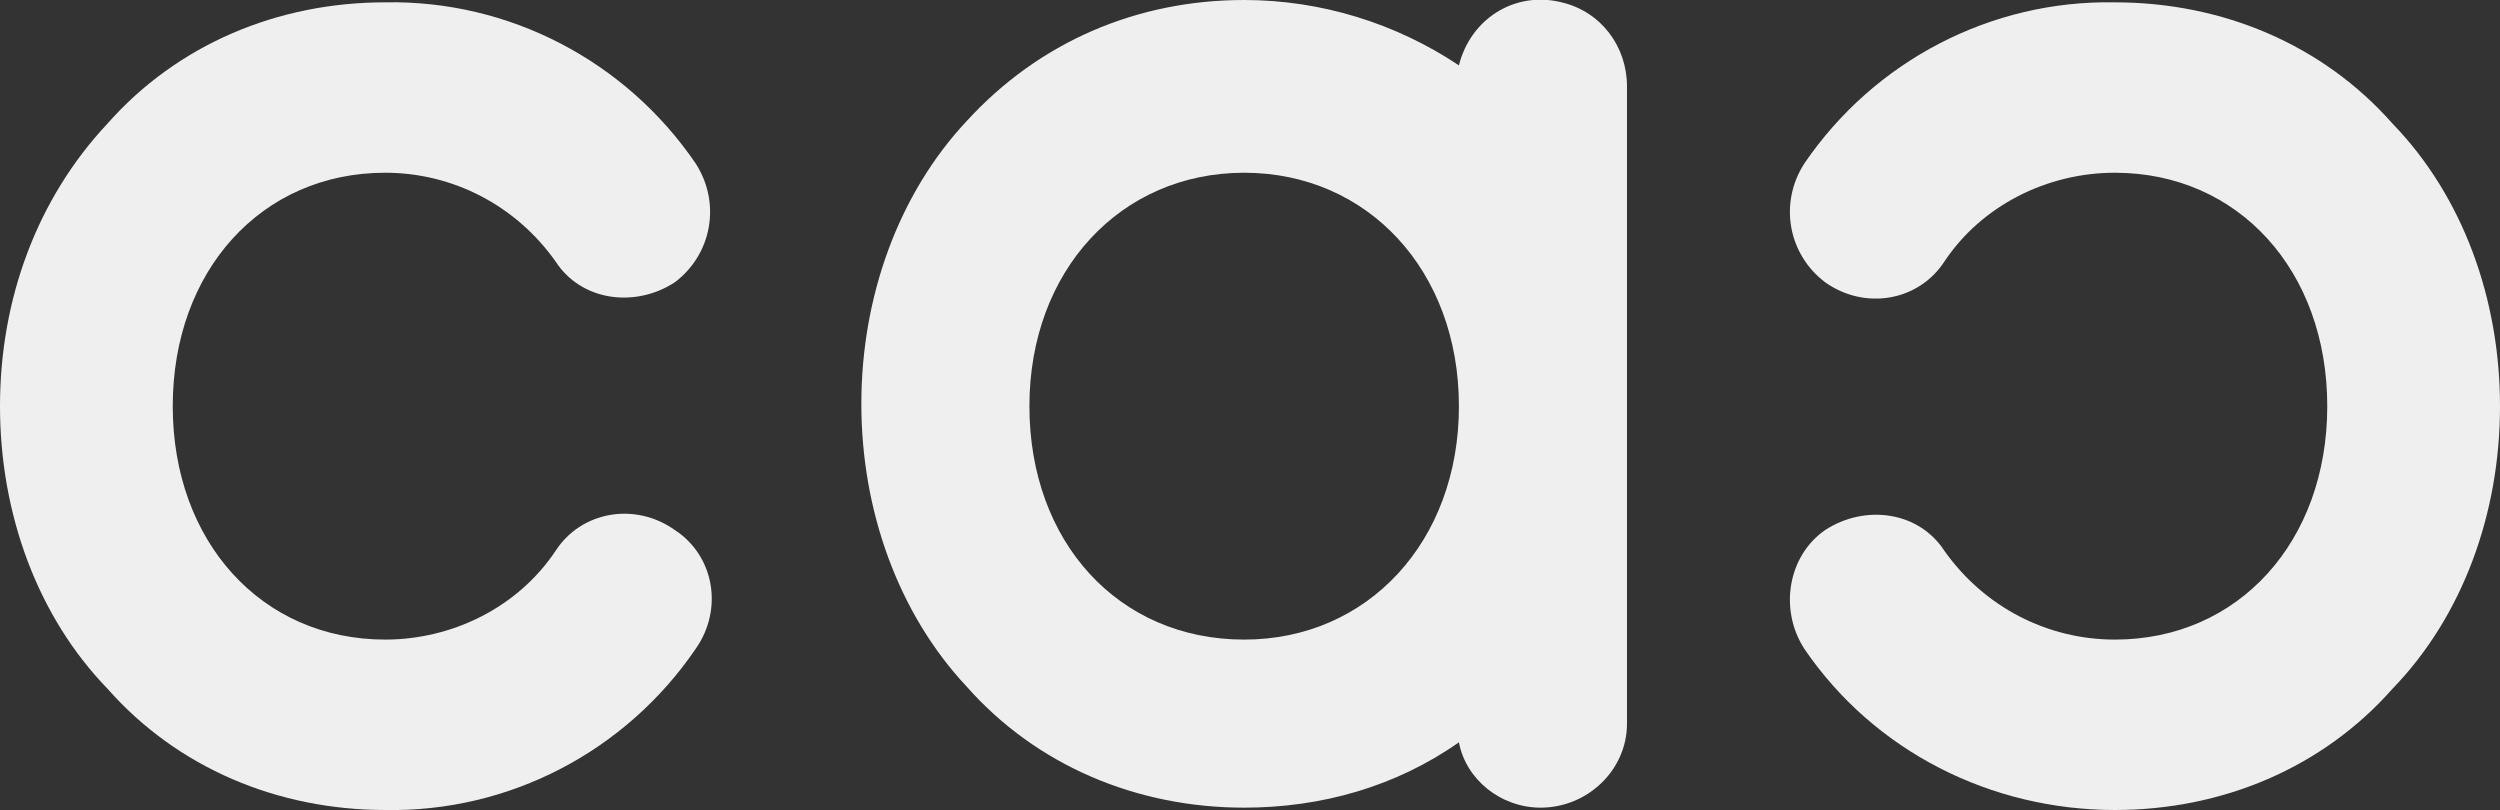 <?xml version="1.0" encoding="UTF-8"?> <!-- Generator: Adobe Illustrator 24.3.0, SVG Export Plug-In . SVG Version: 6.00 Build 0) --> <svg xmlns="http://www.w3.org/2000/svg" xmlns:xlink="http://www.w3.org/1999/xlink" version="1.1" id="Calque_1" x="0px" y="0px" viewBox="0 0 107.1 34.7" style="enable-background:new 0 0 107.1 34.7;" xml:space="preserve"><rect x="0" y="0" width="107.1" height="34.7" fill="#333333" stroke="none"/> <style type="text/css"> .st0{fill:#EFEFEF;} </style> <g id="color"> <path class="st0" d="M29.8,27.8c-3,4.4-8,7-13.3,6.9c-4.6,0-8.9-1.8-11.9-5.2C1.6,26.4,0,22,0,17.4S1.6,8.5,4.6,5.3 c3-3.4,7.3-5.2,11.9-5.2C21.8,0,26.8,2.6,29.8,7c1.1,1.7,0.7,3.9-0.9,5.1c-1.7,1.1-4,0.8-5.1-0.9c-1.7-2.4-4.4-3.8-7.3-3.8 c-5.3,0-9.1,4.2-9.1,10s3.8,10,9.1,10c2.9,0,5.7-1.4,7.3-3.8c1.1-1.7,3.4-2.1,5.1-0.9C30.6,23.8,31,26.1,29.8,27.8z"></path> <path class="st0" d="M69.7,3.7V31c0,2-1.7,3.6-3.7,3.6c-1.7,0-3.2-1.2-3.5-2.8c-2.7,1.9-5.9,2.8-9.2,2.8c-4.6,0-8.9-1.8-11.9-5.2 c-2.9-3.1-4.5-7.5-4.5-12.1s1.6-9,4.5-12.1C44.5,1.8,48.7,0,53.3,0c3.3,0,6.5,1,9.2,2.8c0.5-2,2.4-3.2,4.4-2.7 C68.6,0.5,69.7,2,69.7,3.7L69.7,3.7z M62.5,17.4c0-5.8-3.9-10-9.2-10s-9.2,4.2-9.2,10s3.8,10,9.2,10C58.6,27.4,62.5,23.2,62.5,17.4 z"></path> <path class="st0" d="M78.2,22.7c1.7-1.1,4-0.8,5.1,0.9c1.7,2.4,4.4,3.8,7.3,3.8c5.3,0,9.1-4.2,9.1-10s-3.8-10-9.1-10 c-2.9,0-5.7,1.4-7.3,3.8c-1.1,1.7-3.4,2.1-5.1,0.9c-1.6-1.2-2-3.4-0.9-5.1c3-4.4,8-7,13.3-6.9c4.6,0,8.9,1.8,11.9,5.2 c3,3.1,4.6,7.5,4.6,12.1s-1.6,9-4.6,12.1c-3,3.4-7.3,5.2-11.9,5.2c-5.3,0-10.3-2.5-13.3-6.9C76.2,26.1,76.6,23.8,78.2,22.7z"></path> </g> </svg> 